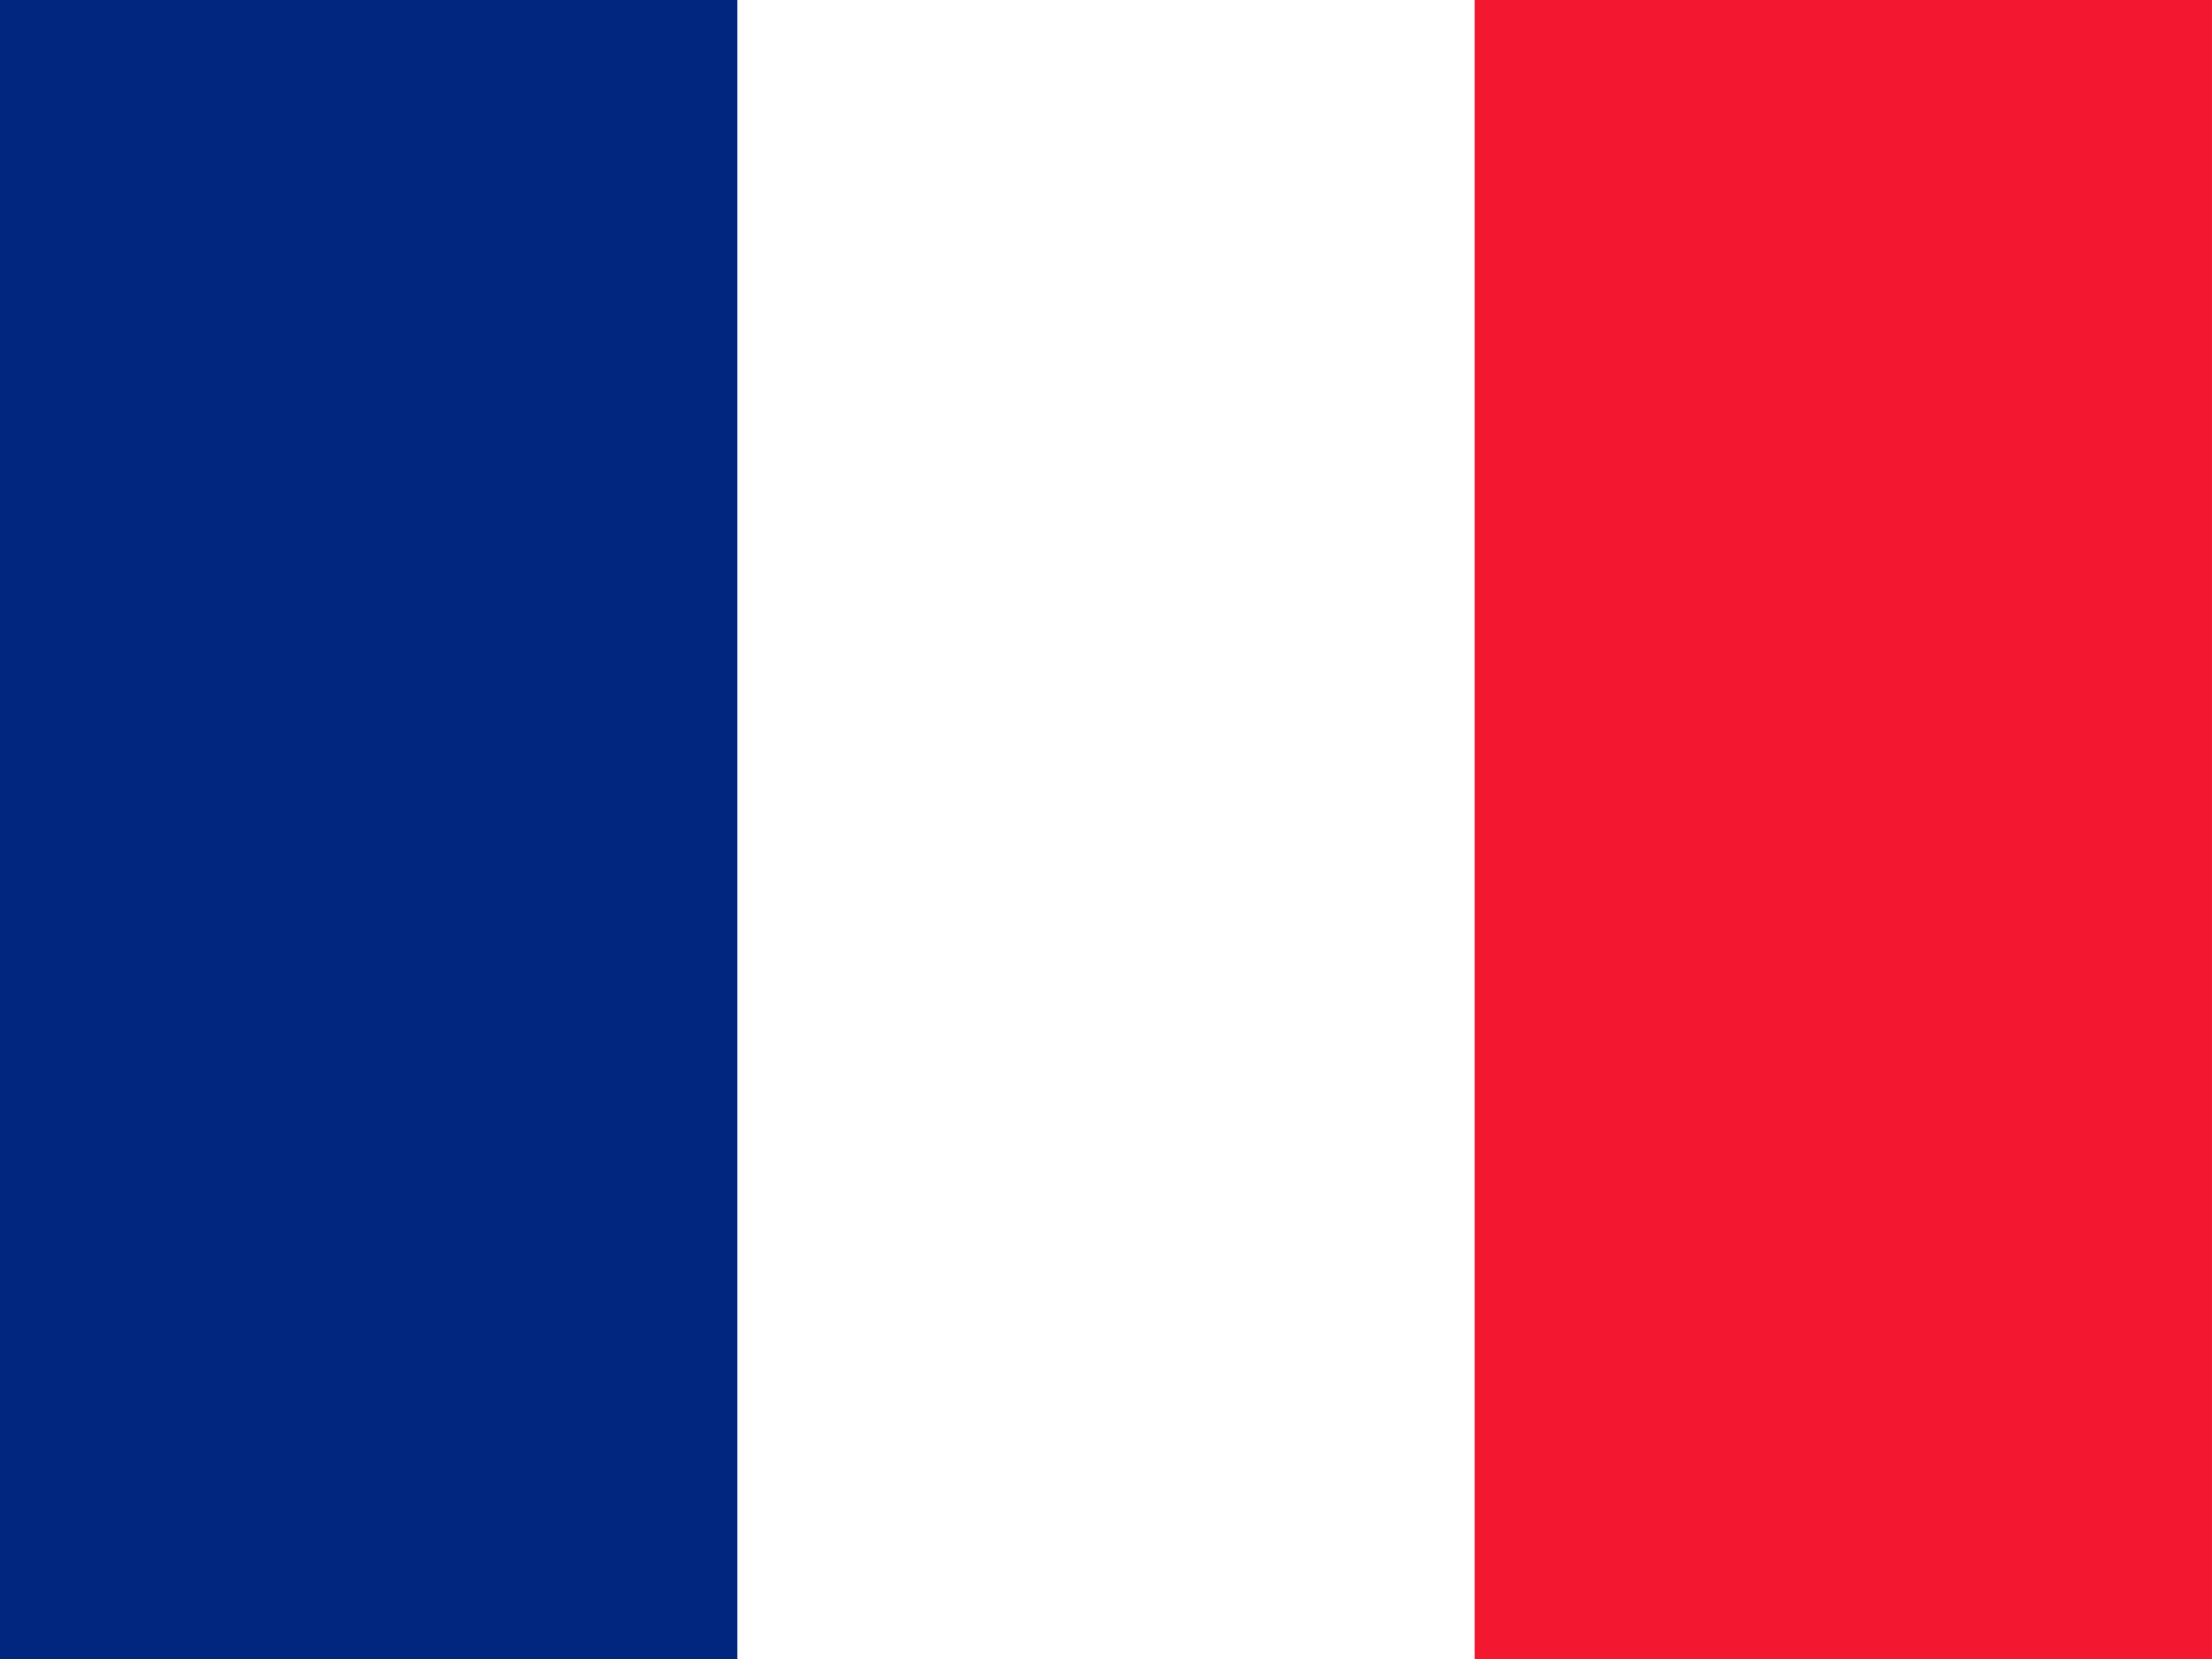 <svg xmlns="http://www.w3.org/2000/svg" height="480" width="640" id="flag-icon-css-re">
  <rect width="100%" height="100%" fill="#808080" stroke="none"/>
  <g fill-rule="evenodd" stroke-width="1pt">
    <path fill="#fff" d="M0 0h640v479.997H0z"/>
    <path fill="#00267f" d="M0 0h213.331v479.997H0z"/>
    <path fill="#f31830" d="M426.663 0h213.331v479.997H426.663z"/>
  </g>
</svg>
